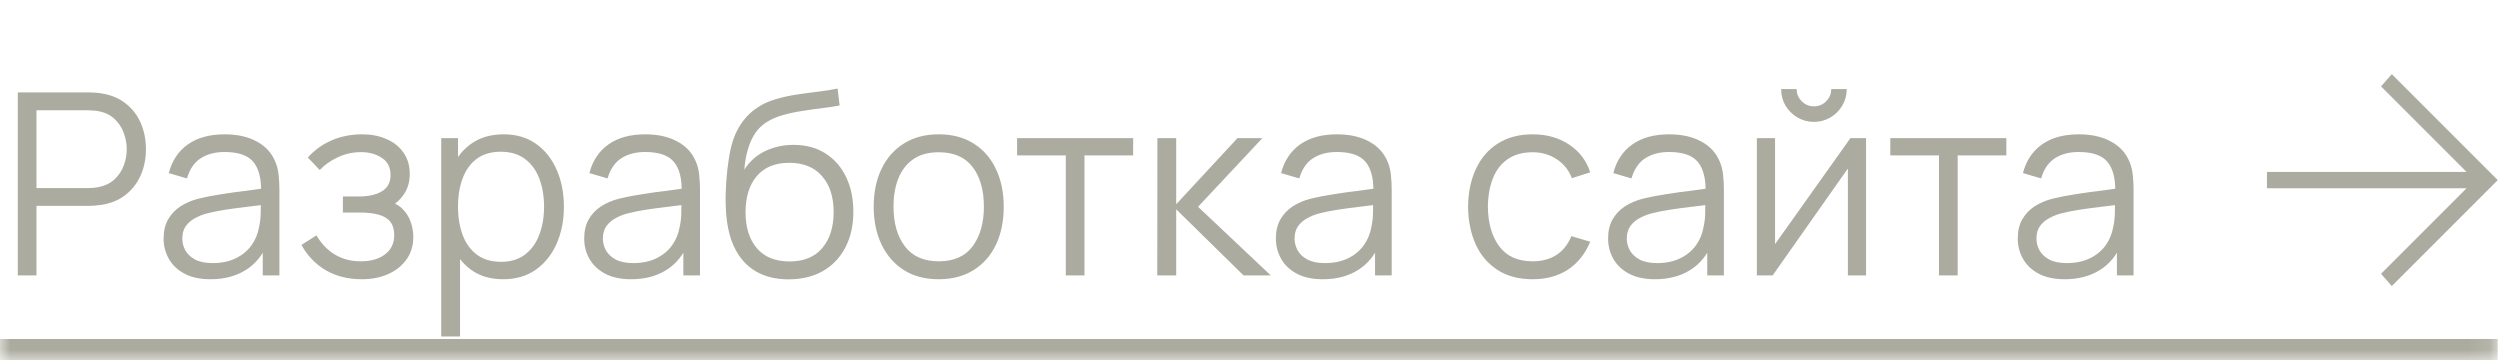 <?xml version="1.0" encoding="UTF-8"?> <svg xmlns="http://www.w3.org/2000/svg" width="118" height="17" viewBox="0 0 118 17" fill="none"><mask id="path-1-inside-1_1197_2453" fill="white"><path d="M0 0H117.892V17H0V0Z"></path></mask><path d="M117.892 16H0V18H117.892V16Z" fill="#ABAB9F" mask="url(#path-1-inside-1_1197_2453)"></path><path d="M0.84 13V4.36H4.176C4.26 4.36 4.354 4.364 4.458 4.372C4.566 4.376 4.674 4.388 4.782 4.408C5.234 4.476 5.616 4.634 5.928 4.882C6.244 5.126 6.482 5.434 6.642 5.806C6.806 6.178 6.888 6.59 6.888 7.042C6.888 7.49 6.806 7.9 6.642 8.272C6.478 8.644 6.238 8.954 5.922 9.202C5.61 9.446 5.23 9.602 4.782 9.67C4.674 9.686 4.566 9.698 4.458 9.706C4.354 9.714 4.26 9.718 4.176 9.718H1.722V13H0.84ZM1.722 8.878H4.152C4.224 8.878 4.308 8.874 4.404 8.866C4.5 8.858 4.594 8.844 4.686 8.824C4.982 8.76 5.224 8.638 5.412 8.458C5.604 8.278 5.746 8.064 5.838 7.816C5.934 7.568 5.982 7.31 5.982 7.042C5.982 6.774 5.934 6.516 5.838 6.268C5.746 6.016 5.604 5.8 5.412 5.62C5.224 5.44 4.982 5.318 4.686 5.254C4.594 5.234 4.5 5.222 4.404 5.218C4.308 5.21 4.224 5.206 4.152 5.206H1.722V8.878ZM9.936 13.18C9.448 13.18 9.038 13.092 8.706 12.916C8.378 12.74 8.132 12.506 7.968 12.214C7.804 11.922 7.722 11.604 7.722 11.26C7.722 10.908 7.792 10.608 7.932 10.36C8.076 10.108 8.27 9.902 8.514 9.742C8.762 9.582 9.048 9.46 9.372 9.376C9.7 9.296 10.062 9.226 10.458 9.166C10.858 9.102 11.248 9.048 11.628 9.004C12.012 8.956 12.348 8.91 12.636 8.866L12.324 9.058C12.336 8.418 12.212 7.944 11.952 7.636C11.692 7.328 11.24 7.174 10.596 7.174C10.152 7.174 9.776 7.274 9.468 7.474C9.164 7.674 8.95 7.99 8.826 8.422L7.968 8.17C8.116 7.59 8.414 7.14 8.862 6.82C9.31 6.5 9.892 6.34 10.608 6.34C11.2 6.34 11.702 6.452 12.114 6.676C12.53 6.896 12.824 7.216 12.996 7.636C13.076 7.824 13.128 8.034 13.152 8.266C13.176 8.498 13.188 8.734 13.188 8.974V13H12.402V11.374L12.63 11.47C12.41 12.026 12.068 12.45 11.604 12.742C11.14 13.034 10.584 13.18 9.936 13.18ZM10.038 12.418C10.45 12.418 10.81 12.344 11.118 12.196C11.426 12.048 11.674 11.846 11.862 11.59C12.05 11.33 12.172 11.038 12.228 10.714C12.276 10.506 12.302 10.278 12.306 10.03C12.31 9.778 12.312 9.59 12.312 9.466L12.648 9.64C12.348 9.68 12.022 9.72 11.67 9.76C11.322 9.8 10.978 9.846 10.638 9.898C10.302 9.95 9.998 10.012 9.726 10.084C9.542 10.136 9.364 10.21 9.192 10.306C9.02 10.398 8.878 10.522 8.766 10.678C8.658 10.834 8.604 11.028 8.604 11.26C8.604 11.448 8.65 11.63 8.742 11.806C8.838 11.982 8.99 12.128 9.198 12.244C9.41 12.36 9.69 12.418 10.038 12.418ZM17.084 13.18C16.432 13.18 15.862 13.038 15.374 12.754C14.89 12.466 14.508 12.068 14.228 11.56L14.936 11.11C15.172 11.51 15.466 11.814 15.818 12.022C16.17 12.23 16.574 12.334 17.03 12.334C17.506 12.334 17.888 12.224 18.176 12.004C18.464 11.784 18.608 11.482 18.608 11.098C18.608 10.834 18.546 10.624 18.422 10.468C18.302 10.312 18.118 10.2 17.87 10.132C17.626 10.064 17.32 10.03 16.952 10.03H16.184V9.274H16.94C17.388 9.274 17.748 9.194 18.02 9.034C18.296 8.87 18.434 8.614 18.434 8.266C18.434 7.898 18.296 7.626 18.02 7.45C17.748 7.27 17.422 7.18 17.042 7.18C16.658 7.18 16.294 7.26 15.95 7.42C15.61 7.576 15.324 7.778 15.092 8.026L14.528 7.432C14.852 7.076 15.23 6.806 15.662 6.622C16.098 6.434 16.58 6.34 17.108 6.34C17.524 6.34 17.9 6.414 18.236 6.562C18.576 6.706 18.844 6.918 19.04 7.198C19.24 7.478 19.34 7.814 19.34 8.206C19.34 8.574 19.25 8.892 19.07 9.16C18.894 9.428 18.644 9.65 18.32 9.826L18.272 9.496C18.552 9.548 18.784 9.66 18.968 9.832C19.152 10.004 19.288 10.21 19.376 10.45C19.464 10.69 19.508 10.934 19.508 11.182C19.508 11.594 19.4 11.95 19.184 12.25C18.972 12.546 18.682 12.776 18.314 12.94C17.95 13.1 17.54 13.18 17.084 13.18ZM23.742 13.18C23.146 13.18 22.642 13.03 22.23 12.73C21.818 12.426 21.506 12.016 21.294 11.5C21.082 10.98 20.976 10.398 20.976 9.754C20.976 9.098 21.082 8.514 21.294 8.002C21.51 7.486 21.826 7.08 22.242 6.784C22.658 6.488 23.17 6.34 23.778 6.34C24.37 6.34 24.878 6.49 25.302 6.79C25.726 7.09 26.05 7.498 26.274 8.014C26.502 8.53 26.616 9.11 26.616 9.754C26.616 10.402 26.502 10.984 26.274 11.5C26.046 12.016 25.718 12.426 25.29 12.73C24.862 13.03 24.346 13.18 23.742 13.18ZM20.826 15.88V6.52H21.618V11.398H21.714V15.88H20.826ZM23.652 12.358C24.104 12.358 24.48 12.244 24.78 12.016C25.08 11.788 25.304 11.478 25.452 11.086C25.604 10.69 25.68 10.246 25.68 9.754C25.68 9.266 25.606 8.826 25.458 8.434C25.31 8.042 25.084 7.732 24.78 7.504C24.48 7.276 24.098 7.162 23.634 7.162C23.182 7.162 22.806 7.272 22.506 7.492C22.21 7.712 21.988 8.018 21.84 8.41C21.692 8.798 21.618 9.246 21.618 9.754C21.618 10.254 21.692 10.702 21.84 11.098C21.988 11.49 22.212 11.798 22.512 12.022C22.812 12.246 23.192 12.358 23.652 12.358ZM29.788 13.18C29.3 13.18 28.89 13.092 28.558 12.916C28.23 12.74 27.984 12.506 27.82 12.214C27.656 11.922 27.574 11.604 27.574 11.26C27.574 10.908 27.644 10.608 27.784 10.36C27.928 10.108 28.122 9.902 28.366 9.742C28.614 9.582 28.9 9.46 29.224 9.376C29.552 9.296 29.914 9.226 30.31 9.166C30.71 9.102 31.1 9.048 31.48 9.004C31.864 8.956 32.2 8.91 32.488 8.866L32.176 9.058C32.188 8.418 32.064 7.944 31.804 7.636C31.544 7.328 31.092 7.174 30.448 7.174C30.004 7.174 29.628 7.274 29.32 7.474C29.016 7.674 28.802 7.99 28.678 8.422L27.82 8.17C27.968 7.59 28.266 7.14 28.714 6.82C29.162 6.5 29.744 6.34 30.46 6.34C31.052 6.34 31.554 6.452 31.966 6.676C32.382 6.896 32.676 7.216 32.848 7.636C32.928 7.824 32.98 8.034 33.004 8.266C33.028 8.498 33.04 8.734 33.04 8.974V13H32.254V11.374L32.482 11.47C32.262 12.026 31.92 12.45 31.456 12.742C30.992 13.034 30.436 13.18 29.788 13.18ZM29.89 12.418C30.302 12.418 30.662 12.344 30.97 12.196C31.278 12.048 31.526 11.846 31.714 11.59C31.902 11.33 32.024 11.038 32.08 10.714C32.128 10.506 32.154 10.278 32.158 10.03C32.162 9.778 32.164 9.59 32.164 9.466L32.5 9.64C32.2 9.68 31.874 9.72 31.522 9.76C31.174 9.8 30.83 9.846 30.49 9.898C30.154 9.95 29.85 10.012 29.578 10.084C29.394 10.136 29.216 10.21 29.044 10.306C28.872 10.398 28.73 10.522 28.618 10.678C28.51 10.834 28.456 11.028 28.456 11.26C28.456 11.448 28.502 11.63 28.594 11.806C28.69 11.982 28.842 12.128 29.05 12.244C29.262 12.36 29.542 12.418 29.89 12.418ZM37.2 13.186C36.596 13.182 36.078 13.05 35.646 12.79C35.214 12.53 34.878 12.142 34.638 11.626C34.402 11.11 34.274 10.466 34.254 9.694C34.242 9.354 34.25 8.984 34.278 8.584C34.306 8.18 34.35 7.796 34.41 7.432C34.47 7.068 34.542 6.772 34.626 6.544C34.73 6.248 34.878 5.972 35.07 5.716C35.266 5.456 35.492 5.244 35.748 5.08C35.996 4.912 36.276 4.782 36.588 4.69C36.904 4.594 37.232 4.52 37.572 4.468C37.916 4.416 38.256 4.37 38.592 4.33C38.932 4.29 39.246 4.24 39.534 4.18L39.63 4.978C39.41 5.022 39.15 5.062 38.85 5.098C38.55 5.134 38.236 5.178 37.908 5.23C37.58 5.278 37.266 5.344 36.966 5.428C36.666 5.512 36.41 5.622 36.198 5.758C35.874 5.954 35.624 6.25 35.448 6.646C35.276 7.042 35.17 7.496 35.13 8.008C35.378 7.62 35.706 7.328 36.114 7.132C36.526 6.936 36.972 6.838 37.452 6.838C38.036 6.838 38.538 6.972 38.958 7.24C39.382 7.508 39.708 7.88 39.936 8.356C40.164 8.832 40.278 9.378 40.278 9.994C40.278 10.638 40.152 11.2 39.9 11.68C39.652 12.16 39.298 12.532 38.838 12.796C38.378 13.056 37.832 13.186 37.2 13.186ZM37.266 12.34C37.946 12.34 38.462 12.128 38.814 11.704C39.17 11.28 39.348 10.716 39.348 10.012C39.348 9.292 39.164 8.724 38.796 8.308C38.432 7.892 37.918 7.684 37.254 7.684C36.59 7.684 36.08 7.892 35.724 8.308C35.368 8.724 35.19 9.292 35.19 10.012C35.19 10.732 35.368 11.3 35.724 11.716C36.08 12.132 36.594 12.34 37.266 12.34ZM44.304 13.18C43.66 13.18 43.11 13.034 42.654 12.742C42.198 12.45 41.848 12.046 41.604 11.53C41.36 11.014 41.238 10.422 41.238 9.754C41.238 9.074 41.362 8.478 41.61 7.966C41.858 7.454 42.21 7.056 42.666 6.772C43.126 6.484 43.672 6.34 44.304 6.34C44.952 6.34 45.504 6.486 45.96 6.778C46.42 7.066 46.77 7.468 47.01 7.984C47.254 8.496 47.376 9.086 47.376 9.754C47.376 10.434 47.254 11.032 47.01 11.548C46.766 12.06 46.414 12.46 45.954 12.748C45.494 13.036 44.944 13.18 44.304 13.18ZM44.304 12.334C45.024 12.334 45.56 12.096 45.912 11.62C46.264 11.14 46.44 10.518 46.44 9.754C46.44 8.97 46.262 8.346 45.906 7.882C45.554 7.418 45.02 7.186 44.304 7.186C43.82 7.186 43.42 7.296 43.104 7.516C42.792 7.732 42.558 8.034 42.402 8.422C42.25 8.806 42.174 9.25 42.174 9.754C42.174 10.534 42.354 11.16 42.714 11.632C43.074 12.1 43.604 12.334 44.304 12.334ZM50.305 13V7.336H48.007V6.52H53.485V7.336H51.187V13H50.305ZM54.623 13L54.629 6.52H55.517V9.64L58.409 6.52H59.585L56.549 9.76L59.981 13H58.697L55.517 9.88V13H54.623ZM62.436 13.18C61.948 13.18 61.538 13.092 61.206 12.916C60.878 12.74 60.632 12.506 60.468 12.214C60.304 11.922 60.222 11.604 60.222 11.26C60.222 10.908 60.292 10.608 60.432 10.36C60.576 10.108 60.77 9.902 61.014 9.742C61.262 9.582 61.548 9.46 61.872 9.376C62.2 9.296 62.562 9.226 62.958 9.166C63.358 9.102 63.748 9.048 64.128 9.004C64.512 8.956 64.848 8.91 65.136 8.866L64.824 9.058C64.836 8.418 64.712 7.944 64.452 7.636C64.192 7.328 63.74 7.174 63.096 7.174C62.652 7.174 62.276 7.274 61.968 7.474C61.664 7.674 61.45 7.99 61.326 8.422L60.468 8.17C60.616 7.59 60.914 7.14 61.362 6.82C61.81 6.5 62.392 6.34 63.108 6.34C63.7 6.34 64.202 6.452 64.614 6.676C65.03 6.896 65.324 7.216 65.496 7.636C65.576 7.824 65.628 8.034 65.652 8.266C65.676 8.498 65.688 8.734 65.688 8.974V13H64.902V11.374L65.13 11.47C64.91 12.026 64.568 12.45 64.104 12.742C63.64 13.034 63.084 13.18 62.436 13.18ZM62.538 12.418C62.95 12.418 63.31 12.344 63.618 12.196C63.926 12.048 64.174 11.846 64.362 11.59C64.55 11.33 64.672 11.038 64.728 10.714C64.776 10.506 64.802 10.278 64.806 10.03C64.81 9.778 64.812 9.59 64.812 9.466L65.148 9.64C64.848 9.68 64.522 9.72 64.17 9.76C63.822 9.8 63.478 9.846 63.138 9.898C62.802 9.95 62.498 10.012 62.226 10.084C62.042 10.136 61.864 10.21 61.692 10.306C61.52 10.398 61.378 10.522 61.266 10.678C61.158 10.834 61.104 11.028 61.104 11.26C61.104 11.448 61.15 11.63 61.242 11.806C61.338 11.982 61.49 12.128 61.698 12.244C61.91 12.36 62.19 12.418 62.538 12.418ZM72.341 13.18C71.689 13.18 71.136 13.034 70.684 12.742C70.233 12.45 69.888 12.048 69.653 11.536C69.421 11.02 69.3 10.428 69.293 9.76C69.3 9.08 69.424 8.484 69.665 7.972C69.904 7.456 70.251 7.056 70.703 6.772C71.154 6.484 71.703 6.34 72.347 6.34C73.002 6.34 73.573 6.5 74.056 6.82C74.544 7.14 74.879 7.578 75.058 8.134L74.195 8.41C74.043 8.022 73.8 7.722 73.469 7.51C73.141 7.294 72.764 7.186 72.341 7.186C71.865 7.186 71.471 7.296 71.159 7.516C70.847 7.732 70.615 8.034 70.463 8.422C70.311 8.81 70.233 9.256 70.228 9.76C70.237 10.536 70.416 11.16 70.769 11.632C71.121 12.1 71.644 12.334 72.341 12.334C72.781 12.334 73.154 12.234 73.463 12.034C73.775 11.83 74.01 11.534 74.171 11.146L75.058 11.41C74.819 11.986 74.466 12.426 74.002 12.73C73.538 13.03 72.984 13.18 72.341 13.18ZM78.116 13.18C77.628 13.18 77.218 13.092 76.886 12.916C76.558 12.74 76.312 12.506 76.148 12.214C75.984 11.922 75.902 11.604 75.902 11.26C75.902 10.908 75.972 10.608 76.112 10.36C76.256 10.108 76.45 9.902 76.694 9.742C76.942 9.582 77.228 9.46 77.552 9.376C77.88 9.296 78.242 9.226 78.638 9.166C79.038 9.102 79.428 9.048 79.808 9.004C80.192 8.956 80.528 8.91 80.816 8.866L80.504 9.058C80.516 8.418 80.392 7.944 80.132 7.636C79.872 7.328 79.42 7.174 78.776 7.174C78.332 7.174 77.956 7.274 77.648 7.474C77.344 7.674 77.13 7.99 77.006 8.422L76.148 8.17C76.296 7.59 76.594 7.14 77.042 6.82C77.49 6.5 78.072 6.34 78.788 6.34C79.38 6.34 79.882 6.452 80.294 6.676C80.71 6.896 81.004 7.216 81.176 7.636C81.256 7.824 81.308 8.034 81.332 8.266C81.356 8.498 81.368 8.734 81.368 8.974V13H80.582V11.374L80.81 11.47C80.59 12.026 80.248 12.45 79.784 12.742C79.32 13.034 78.764 13.18 78.116 13.18ZM78.218 12.418C78.63 12.418 78.99 12.344 79.298 12.196C79.606 12.048 79.854 11.846 80.042 11.59C80.23 11.33 80.352 11.038 80.408 10.714C80.456 10.506 80.482 10.278 80.486 10.03C80.49 9.778 80.492 9.59 80.492 9.466L80.828 9.64C80.528 9.68 80.202 9.72 79.85 9.76C79.502 9.8 79.158 9.846 78.818 9.898C78.482 9.95 78.178 10.012 77.906 10.084C77.722 10.136 77.544 10.21 77.372 10.306C77.2 10.398 77.058 10.522 76.946 10.678C76.838 10.834 76.784 11.028 76.784 11.26C76.784 11.448 76.83 11.63 76.922 11.806C77.018 11.982 77.17 12.128 77.378 12.244C77.59 12.36 77.87 12.418 78.218 12.418ZM85.618 5.752C85.334 5.752 85.074 5.682 84.838 5.542C84.602 5.402 84.414 5.216 84.274 4.984C84.138 4.748 84.07 4.488 84.07 4.204H84.802C84.802 4.428 84.882 4.62 85.042 4.78C85.202 4.94 85.394 5.02 85.618 5.02C85.846 5.02 86.038 4.94 86.194 4.78C86.354 4.62 86.434 4.428 86.434 4.204H87.166C87.166 4.488 87.096 4.748 86.956 4.984C86.82 5.216 86.634 5.402 86.398 5.542C86.162 5.682 85.902 5.752 85.618 5.752ZM88.078 6.52V13H87.22V7.954L83.668 13H82.924V6.52H83.782V11.524L87.34 6.52H88.078ZM91.52 13V7.336H89.222V6.52H94.7V7.336H92.402V13H91.52ZM97.452 13.18C96.964 13.18 96.554 13.092 96.222 12.916C95.894 12.74 95.648 12.506 95.484 12.214C95.32 11.922 95.238 11.604 95.238 11.26C95.238 10.908 95.308 10.608 95.448 10.36C95.592 10.108 95.786 9.902 96.03 9.742C96.278 9.582 96.564 9.46 96.888 9.376C97.216 9.296 97.578 9.226 97.974 9.166C98.374 9.102 98.764 9.048 99.144 9.004C99.528 8.956 99.864 8.91 100.152 8.866L99.84 9.058C99.852 8.418 99.728 7.944 99.468 7.636C99.208 7.328 98.756 7.174 98.112 7.174C97.668 7.174 97.292 7.274 96.984 7.474C96.68 7.674 96.466 7.99 96.342 8.422L95.484 8.17C95.632 7.59 95.93 7.14 96.378 6.82C96.826 6.5 97.408 6.34 98.124 6.34C98.716 6.34 99.218 6.452 99.63 6.676C100.046 6.896 100.34 7.216 100.512 7.636C100.592 7.824 100.644 8.034 100.668 8.266C100.692 8.498 100.704 8.734 100.704 8.974V13H99.918V11.374L100.146 11.47C99.926 12.026 99.584 12.45 99.12 12.742C98.656 13.034 98.1 13.18 97.452 13.18ZM97.554 12.418C97.966 12.418 98.326 12.344 98.634 12.196C98.942 12.048 99.19 11.846 99.378 11.59C99.566 11.33 99.688 11.038 99.744 10.714C99.792 10.506 99.818 10.278 99.822 10.03C99.826 9.778 99.828 9.59 99.828 9.466L100.164 9.64C99.864 9.68 99.538 9.72 99.186 9.76C98.838 9.8 98.494 9.846 98.154 9.898C97.818 9.95 97.514 10.012 97.242 10.084C97.058 10.136 96.88 10.21 96.708 10.306C96.536 10.398 96.394 10.522 96.282 10.678C96.174 10.834 96.12 11.028 96.12 11.26C96.12 11.448 96.166 11.63 96.258 11.806C96.354 11.982 96.506 12.128 96.714 12.244C96.926 12.36 97.206 12.418 97.554 12.418Z" fill="#ABAB9F"></path><path d="M107 8.115L116.423 8.115L112.385 4.077L112.893 3.5L117.893 8.5L112.893 13.5L112.385 12.923L116.423 8.885L107 8.885V8.115Z" fill="#ABAB9F"></path></svg> 